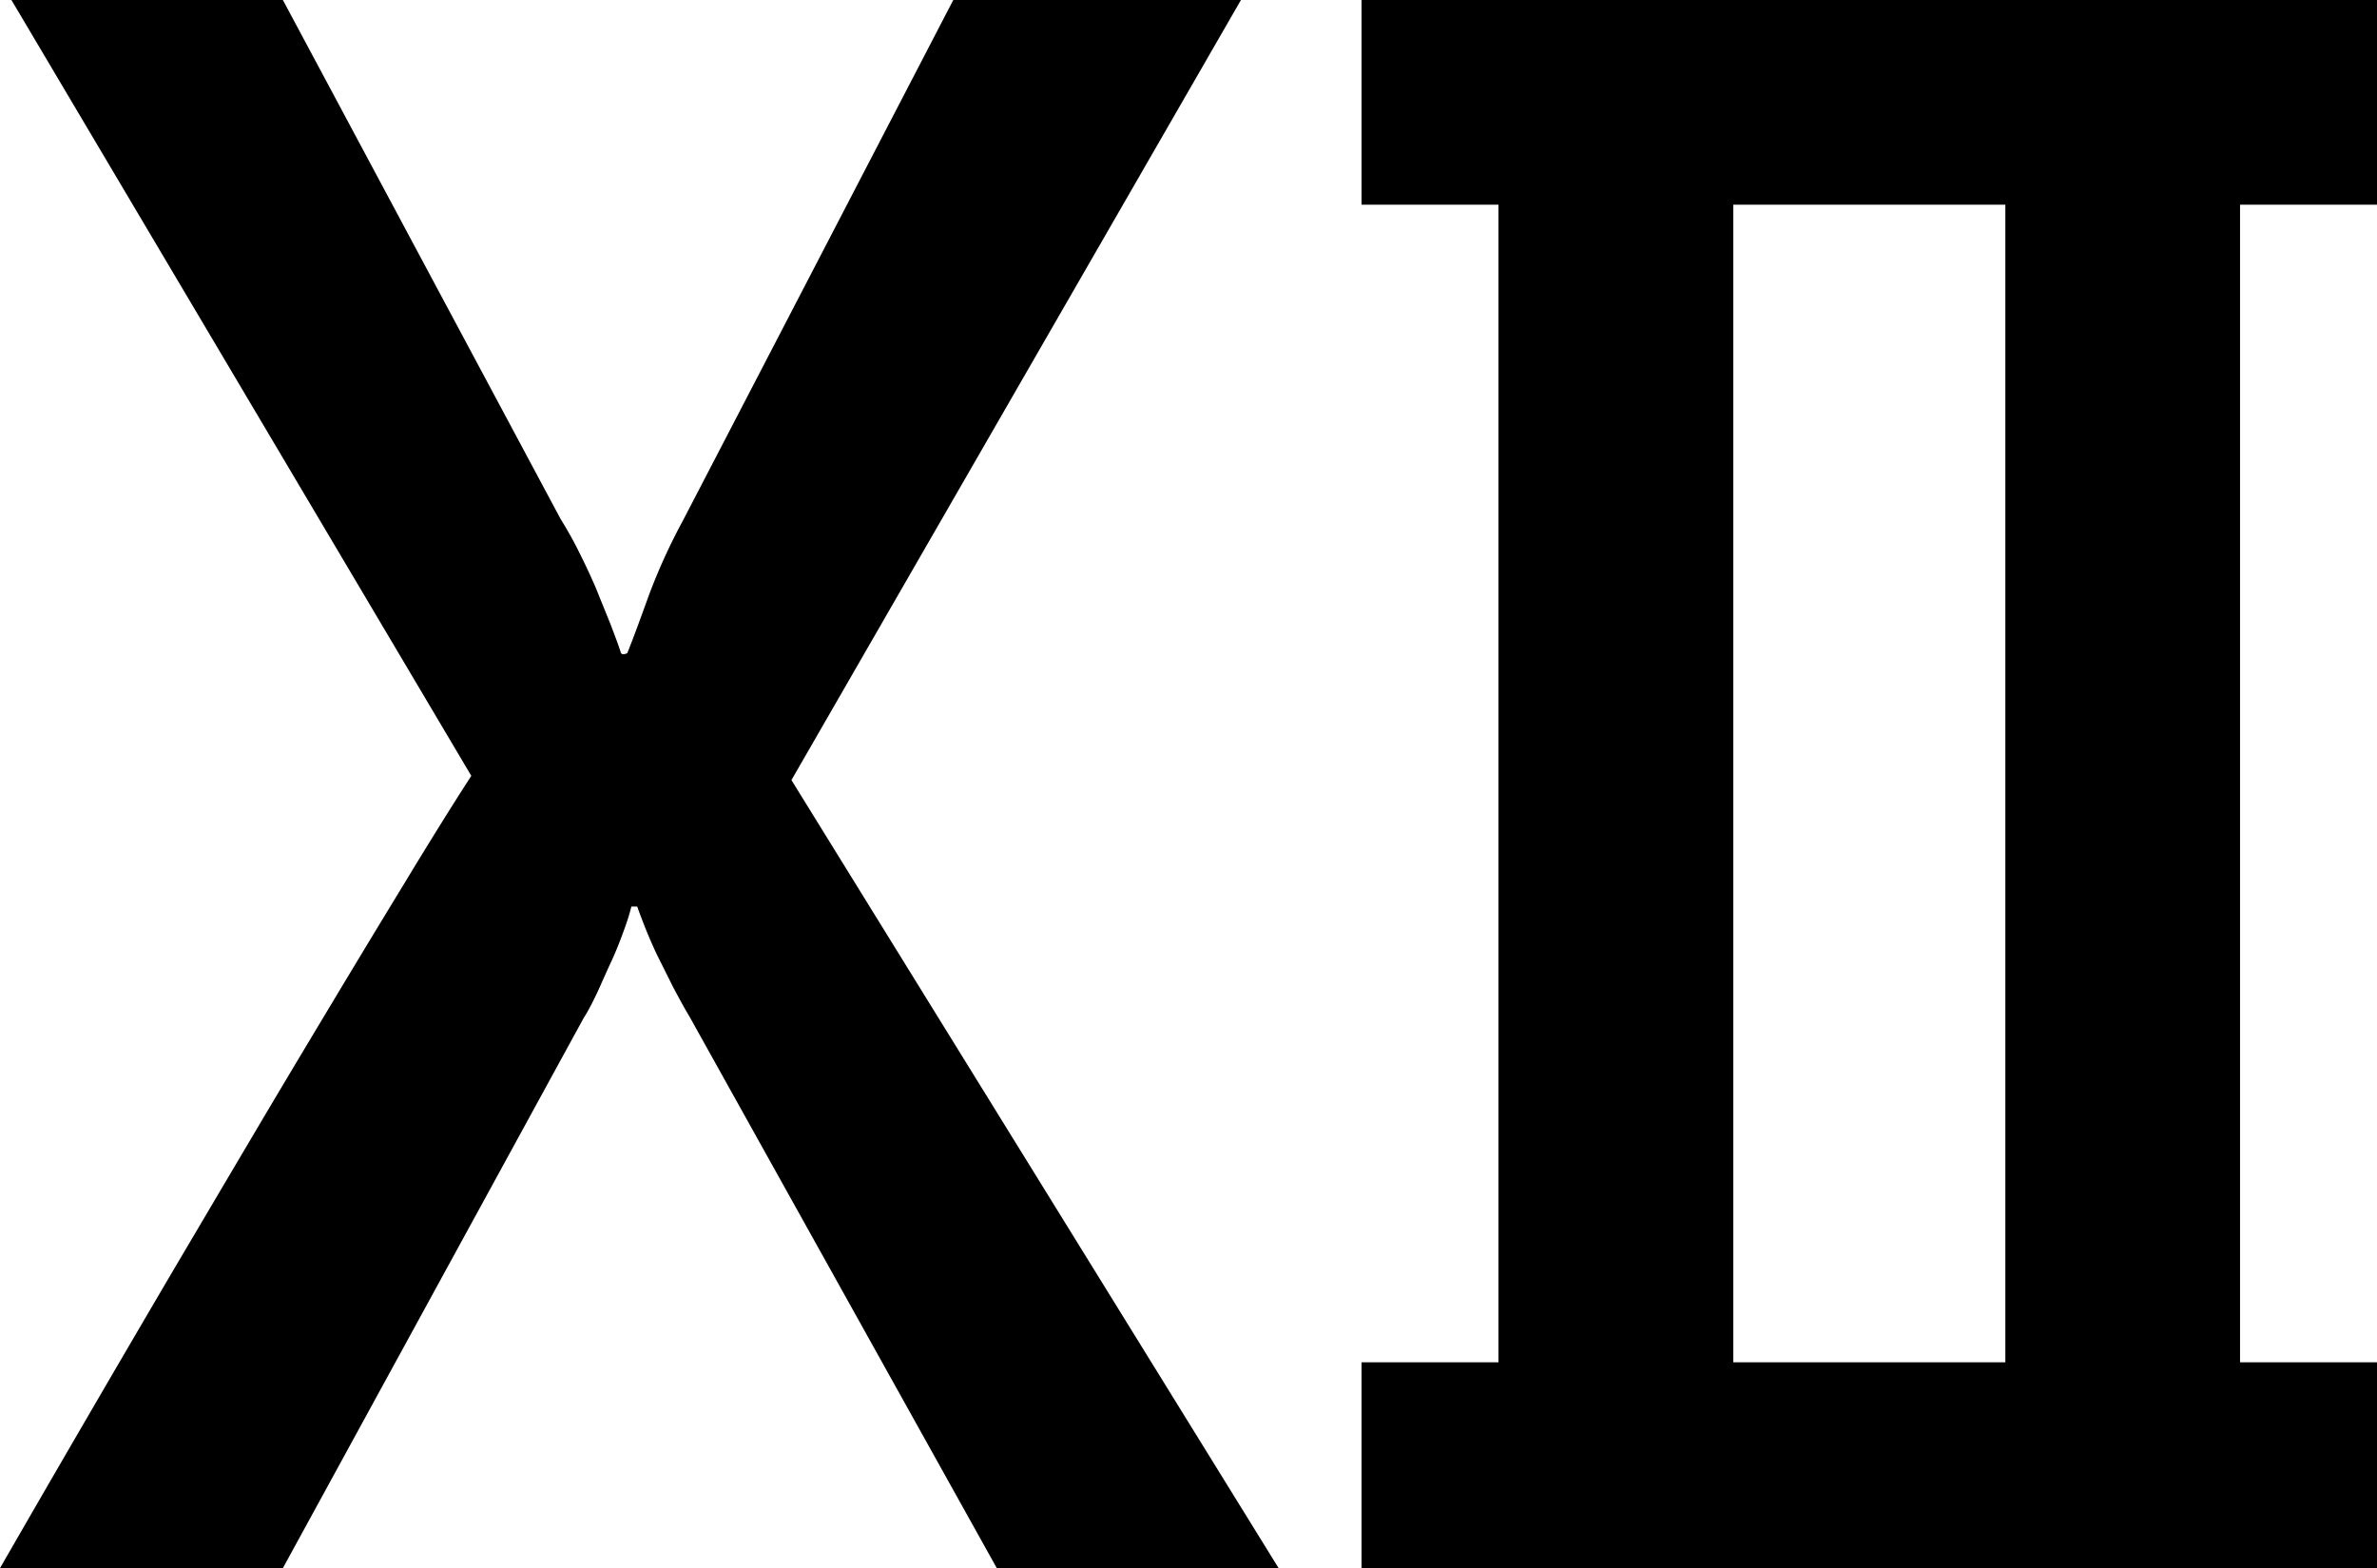 <svg xmlns="http://www.w3.org/2000/svg" shape-rendering="geometricPrecision" text-rendering="geometricPrecision" image-rendering="optimizeQuality" fill-rule="evenodd" clip-rule="evenodd" viewBox="0 0 512 337.74"><path fill-rule="nonzero" d="M60.932 337.74l64.793-118.491c1.019-1.562 1.985-3.504 3.048-5.738 1.041-2.31 2.006-4.533 3.058-6.767a86.906 86.906 0 002.603-6.497c.738-1.996 1.258-3.72 1.562-4.989h1.269c.293.889.813 2.234 1.562 4.186a113.395 113.395 0 002.679 6.183c1.117 2.234 2.299 4.609 3.492 6.995 1.269 2.375 2.386 4.469 3.427 6.171l66.279 118.947h60.705L170.475 168.013 267.296 0h-61.962l-58.253 112.157a127.505 127.505 0 00-7.213 15.781c-1.865 5.13-3.427 9.468-4.761 12.743a1.964 1.964 0 01-.901.217c-.151 0-.292-.065-.444-.217-.521-1.713-1.345-3.795-2.235-6.182-.965-2.396-2.006-4.924-3.047-7.538a136.148 136.148 0 00-3.666-7.884c-1.269-2.603-2.679-5.065-4.1-7.365L60.932 0H2.462l99.055 167.102c-4.544 7.017-9.382 14.837-14.609 23.47a4314.695 4314.695 0 00-16.302 26.963c-5.585 9.306-11.258 18.774-16.919 28.373-5.651 9.533-11.085 18.763-16.377 27.711A8641.654 8641.654 0 000 337.74h60.932zM482.499 44.089H512V0H293.272v44.089h29.49v249.324h-29.49v44.327H512v-44.327h-29.501V44.089zm-79.663 0h29.111v249.324h-58.601V44.089H402.836z"/></svg>